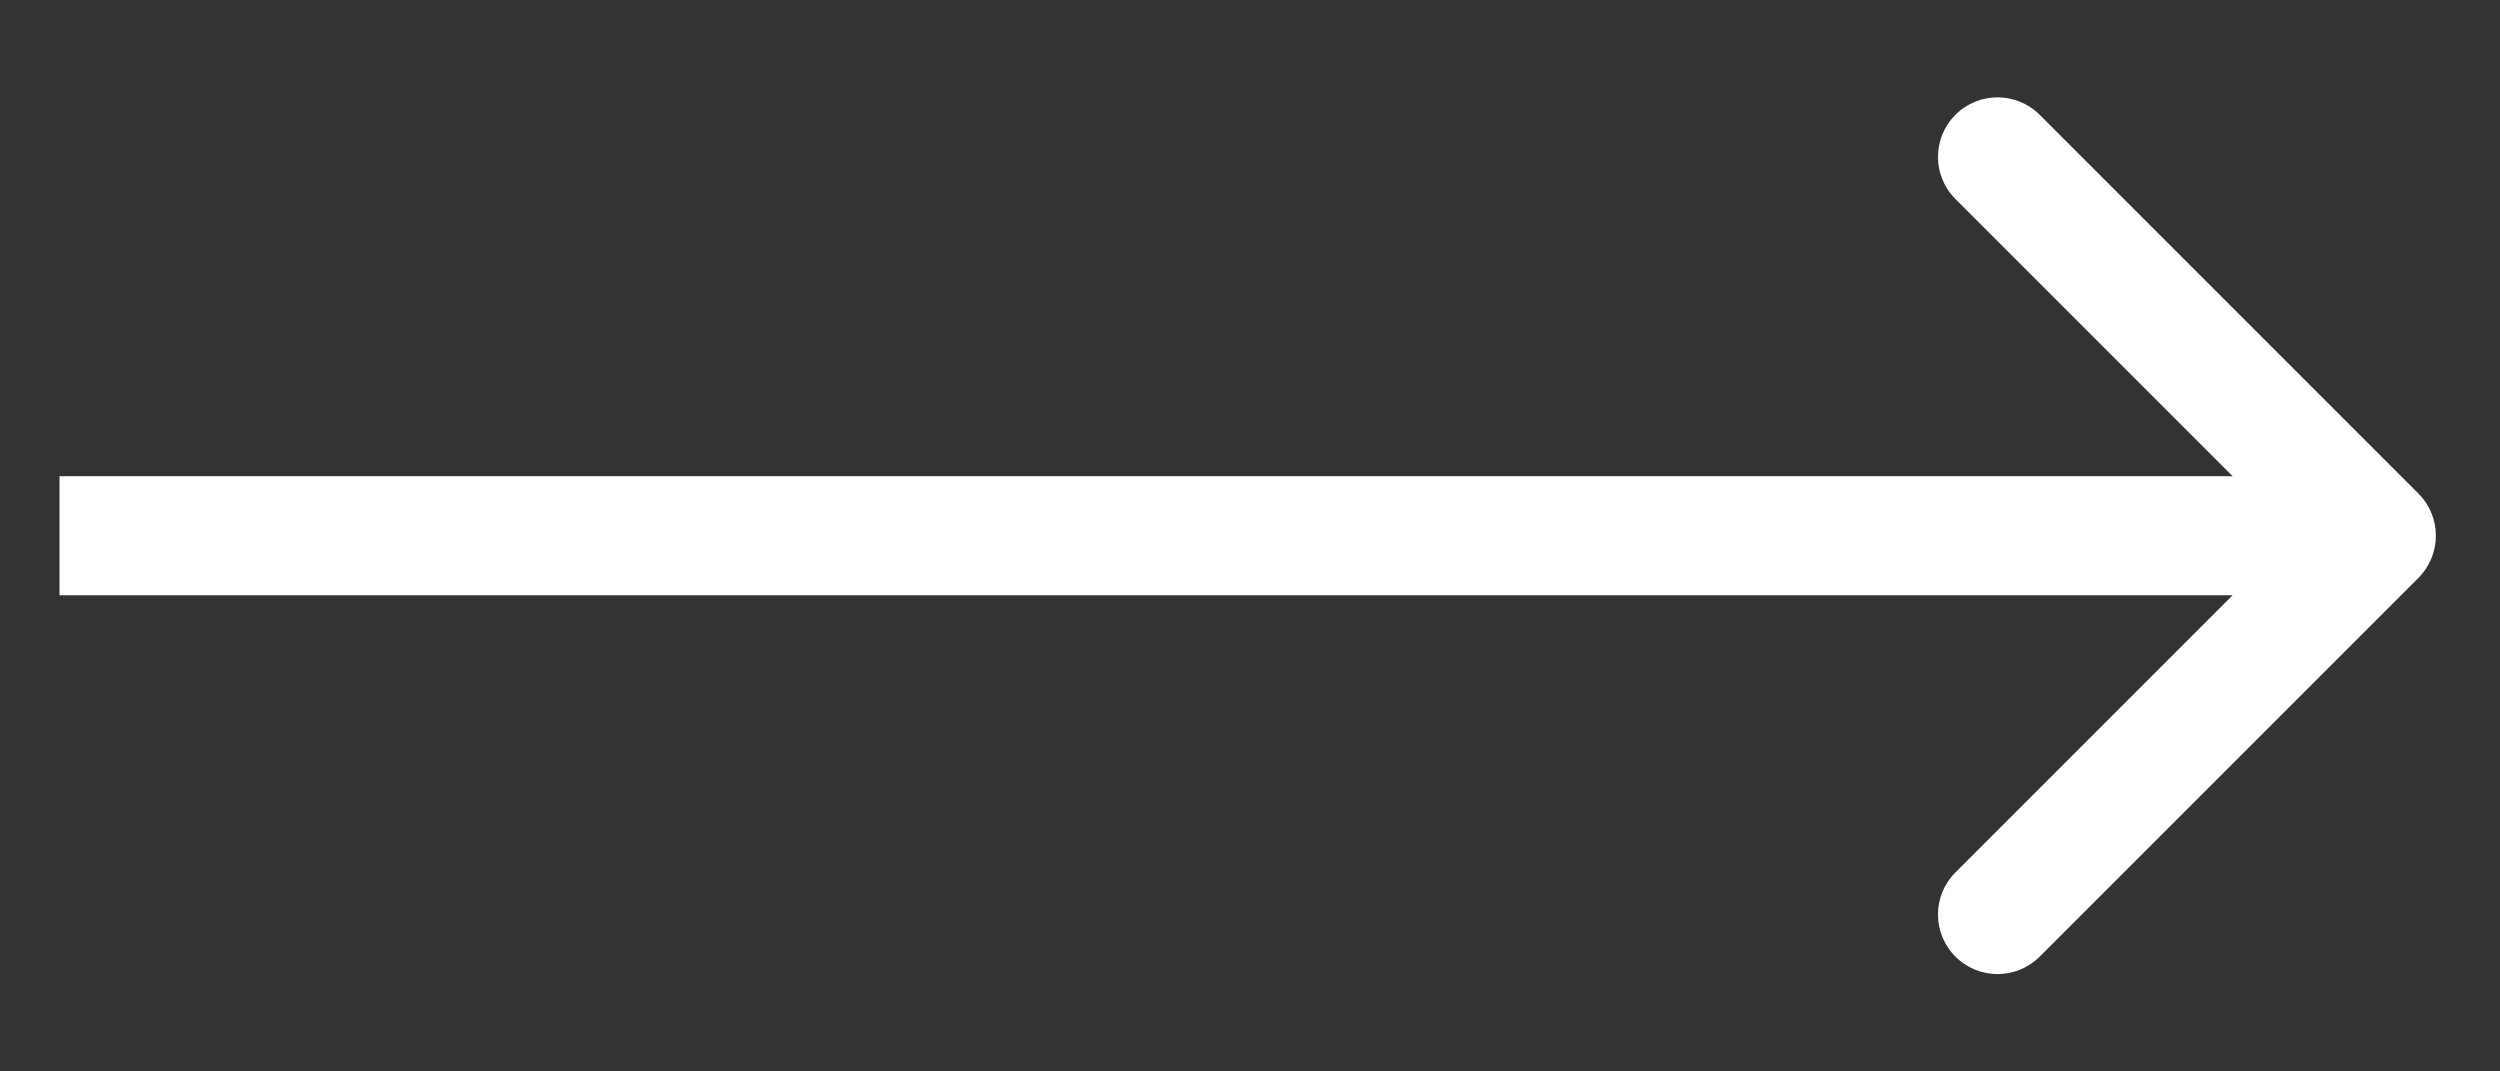 <svg width="21" height="9" viewBox="0 0 21 9" fill="none" xmlns="http://www.w3.org/2000/svg">
<rect x="0" y="0" width="21" height="9" fill="#333333" stroke="none"/>
<path d="M20.315 4.854C20.51 4.658 20.51 4.342 20.315 4.146L17.133 0.964C16.937 0.769 16.621 0.769 16.426 0.964C16.23 1.16 16.23 1.476 16.426 1.672L19.254 4.5L16.426 7.328C16.23 7.524 16.23 7.84 16.426 8.036C16.621 8.231 16.937 8.231 17.133 8.036L20.315 4.854ZM0.5 5H19.961V4H0.5V5Z" fill="white"/>
</svg>
